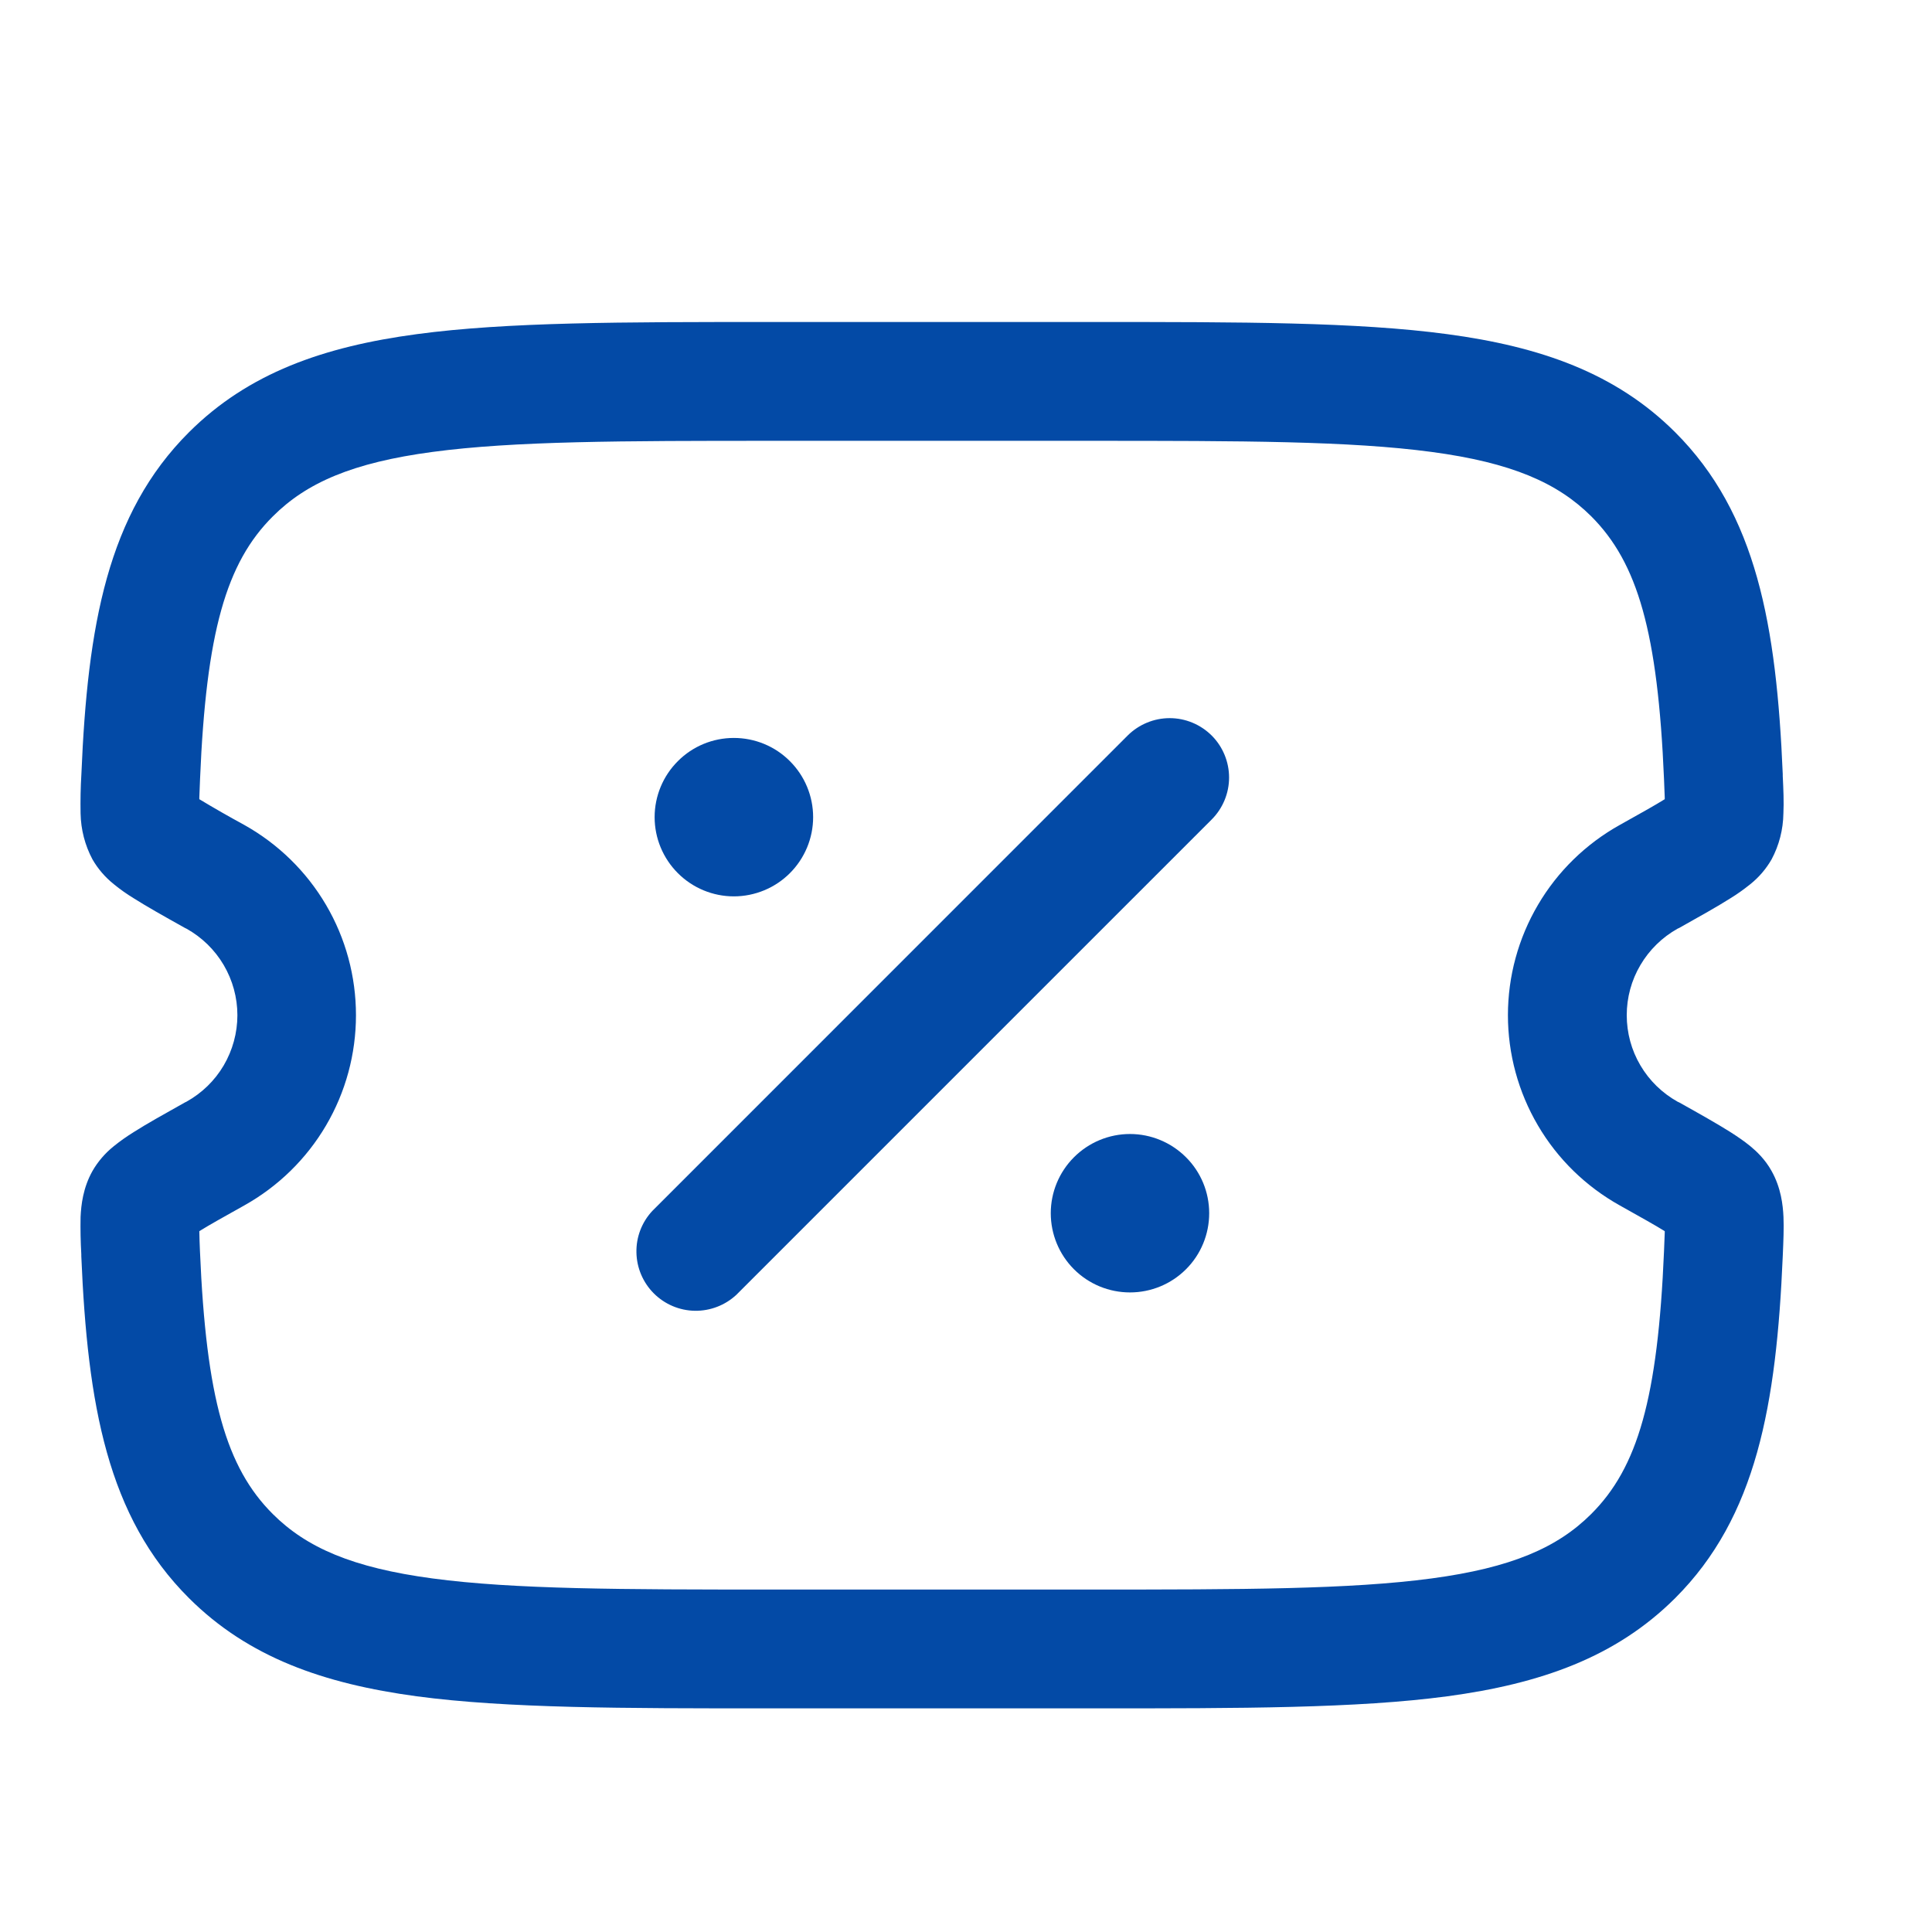 <svg width="24" height="24" viewBox="0 0 24 24" fill="none" xmlns="http://www.w3.org/2000/svg">
<path fill-rule="evenodd" clip-rule="evenodd" d="M9.549 4H13.606C15.42 4 16.856 4 17.979 4.151C19.135 4.306 20.071 4.633 20.809 5.369C21.822 6.38 22.068 7.77 22.146 9.617V9.641C22.154 9.802 22.161 9.967 22.154 10.105C22.151 10.305 22.101 10.5 22.007 10.676C21.939 10.794 21.85 10.898 21.744 10.983C21.664 11.047 21.581 11.107 21.494 11.16C21.333 11.262 21.115 11.384 20.86 11.527L20.84 11.536C20.649 11.643 20.489 11.799 20.378 11.988C20.266 12.177 20.208 12.392 20.208 12.611C20.208 12.83 20.266 13.046 20.378 13.235C20.489 13.424 20.649 13.579 20.84 13.686L20.86 13.695C21.116 13.838 21.332 13.96 21.494 14.062C21.577 14.115 21.665 14.174 21.744 14.239C21.817 14.299 21.926 14.4 22.007 14.546C22.125 14.756 22.148 14.969 22.155 15.117C22.161 15.254 22.154 15.42 22.147 15.581L22.146 15.605C22.067 17.451 21.821 18.843 20.809 19.853C20.071 20.589 19.136 20.916 17.979 21.072C16.856 21.222 15.42 21.222 13.606 21.222H9.55C7.737 21.222 6.301 21.222 5.177 21.072C4.021 20.916 3.086 20.589 2.348 19.853C1.334 18.843 1.088 17.452 1.01 15.605V15.581C1.001 15.426 0.998 15.271 1.001 15.117C1.008 14.969 1.031 14.756 1.149 14.546C1.217 14.428 1.307 14.324 1.413 14.239C1.492 14.175 1.576 14.116 1.663 14.062C1.823 13.96 2.042 13.838 2.297 13.695L2.316 13.686C2.508 13.579 2.668 13.424 2.779 13.235C2.89 13.046 2.949 12.83 2.949 12.611C2.949 12.392 2.89 12.177 2.779 11.988C2.668 11.799 2.508 11.643 2.316 11.536L2.297 11.527C2.041 11.384 1.824 11.262 1.663 11.16C1.576 11.107 1.492 11.048 1.413 10.983C1.307 10.898 1.217 10.794 1.149 10.676C1.055 10.5 1.005 10.305 1.001 10.105C0.998 9.943 1.001 9.78 1.011 9.617C1.088 7.771 1.334 6.38 2.348 5.369C3.086 4.633 4.021 4.306 5.177 4.151C6.3 4 7.735 4 9.549 4ZM20.68 15.294V15.313L20.671 15.543C20.594 17.369 20.345 18.231 19.766 18.808C19.348 19.225 18.776 19.475 17.783 19.608C16.769 19.744 15.431 19.746 13.551 19.746H9.605C7.724 19.746 6.387 19.744 5.373 19.608C4.379 19.475 3.807 19.225 3.389 18.808C2.81 18.231 2.561 17.369 2.484 15.543C2.48 15.46 2.478 15.377 2.476 15.294C2.598 15.218 2.774 15.12 3.035 14.974C3.455 14.739 3.806 14.397 4.05 13.981C4.294 13.566 4.422 13.093 4.422 12.611C4.422 12.129 4.294 11.656 4.05 11.241C3.806 10.825 3.455 10.483 3.035 10.248C2.846 10.145 2.66 10.039 2.476 9.928V9.909L2.485 9.679C2.561 7.853 2.81 6.991 3.39 6.414C3.807 5.997 4.379 5.747 5.373 5.614C6.387 5.478 7.724 5.476 9.605 5.476H13.551C15.431 5.476 16.769 5.478 17.783 5.614C18.777 5.747 19.348 5.997 19.767 6.414C20.344 6.991 20.594 7.853 20.671 9.679L20.68 9.909V9.928C20.558 10.004 20.382 10.102 20.121 10.248C19.7 10.483 19.349 10.825 19.105 11.241C18.861 11.656 18.732 12.129 18.732 12.611C18.732 13.093 18.861 13.566 19.105 13.981C19.349 14.397 19.7 14.739 20.121 14.974C20.381 15.12 20.558 15.218 20.68 15.294ZM15.052 9.137C15.19 9.275 15.268 9.463 15.268 9.659C15.268 9.854 15.19 10.042 15.052 10.18L9.147 16.085C9.007 16.215 8.822 16.286 8.631 16.283C8.44 16.28 8.257 16.202 8.122 16.067C7.987 15.932 7.909 15.749 7.906 15.558C7.902 15.367 7.973 15.182 8.104 15.042L14.008 9.137C14.147 8.999 14.335 8.921 14.53 8.921C14.726 8.921 14.913 8.999 15.052 9.137Z" fill="#034AA6"/>
<path d="M15.021 15.071C15.021 15.332 14.918 15.583 14.733 15.767C14.548 15.952 14.298 16.055 14.037 16.055C13.776 16.055 13.526 15.952 13.341 15.767C13.157 15.583 13.053 15.332 13.053 15.071C13.053 14.81 13.157 14.56 13.341 14.376C13.526 14.191 13.776 14.087 14.037 14.087C14.298 14.087 14.548 14.191 14.733 14.376C14.918 14.56 15.021 14.81 15.021 15.071ZM10.101 10.151C10.101 10.412 9.997 10.662 9.812 10.847C9.628 11.031 9.377 11.135 9.116 11.135C8.855 11.135 8.605 11.031 8.421 10.847C8.236 10.662 8.132 10.412 8.132 10.151C8.132 9.89 8.236 9.639 8.421 9.455C8.605 9.27 8.855 9.167 9.116 9.167C9.377 9.167 9.628 9.27 9.812 9.455C9.997 9.639 10.101 9.89 10.101 10.151Z" fill="#034AA6"/>
</svg>
